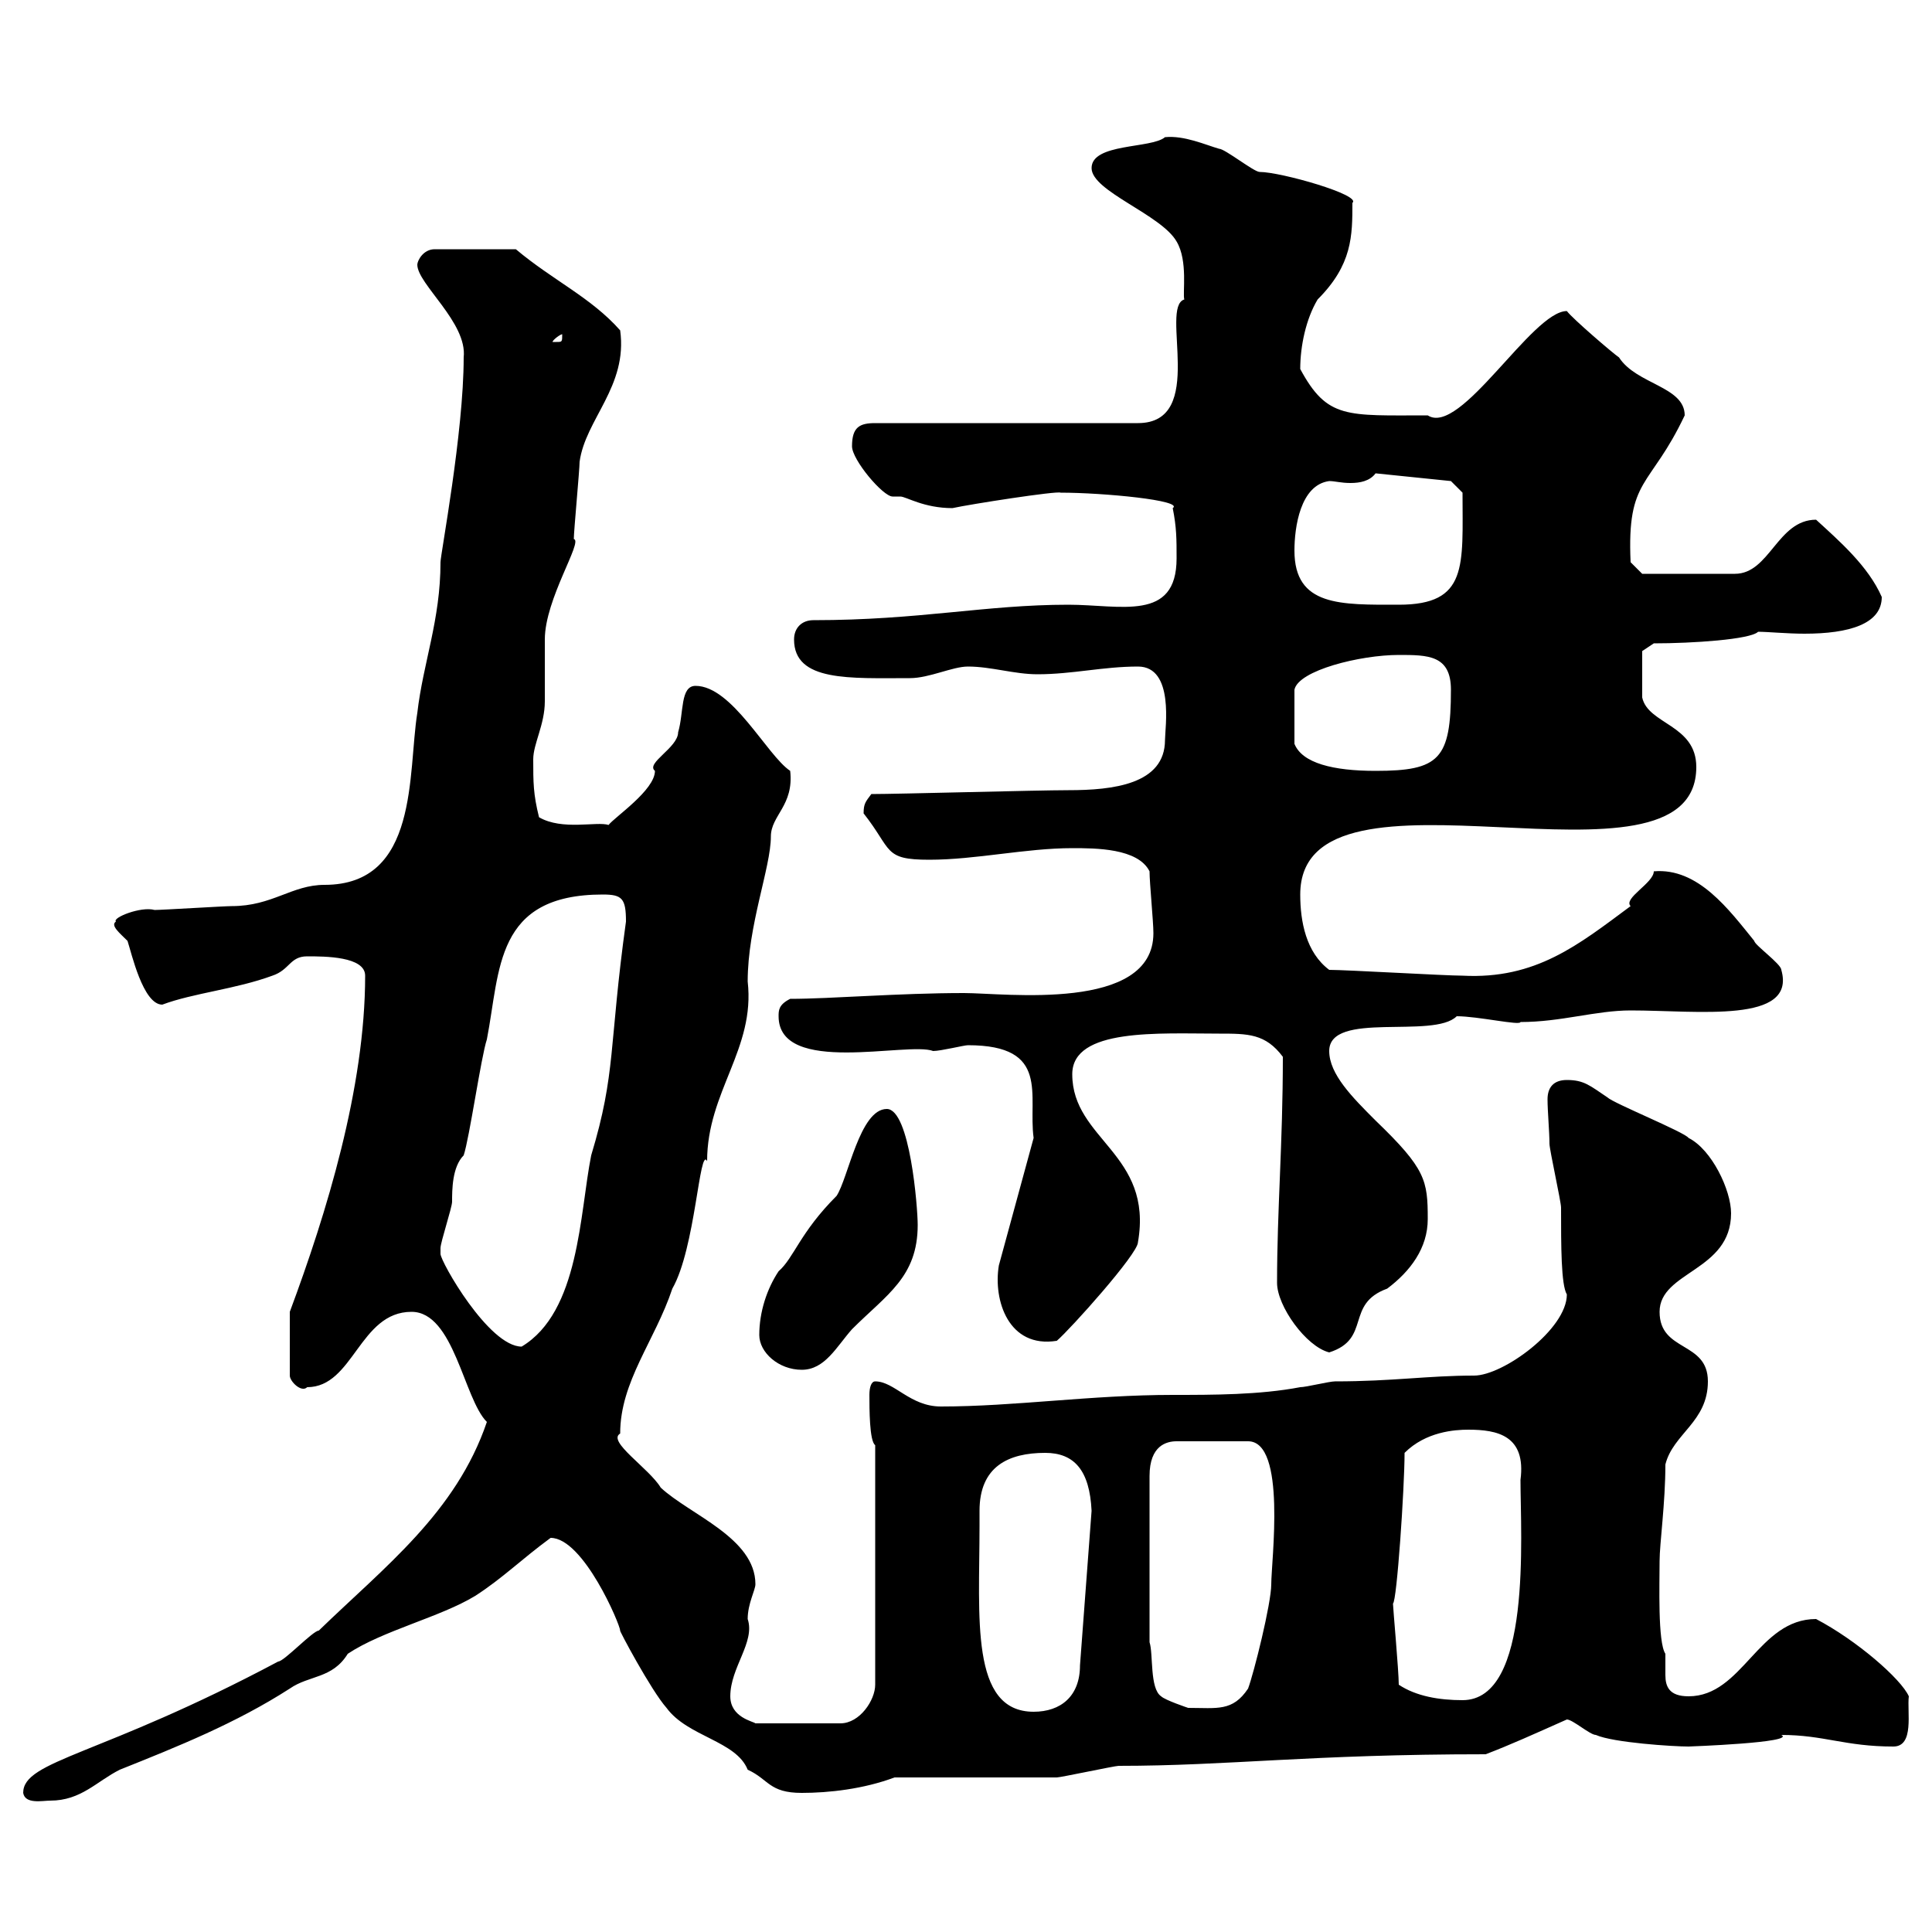 <svg xmlns="http://www.w3.org/2000/svg" xmlns:xlink="http://www.w3.org/1999/xlink" width="300" height="300"><path d="M3.60 278.40C3.90 280.20 6.60 279.60 7.80 279.60C12.60 279.60 15 276.60 18.60 274.80C27.60 271.20 36.60 267.60 45 262.20C48 260.10 51.60 260.70 54 256.80C59.40 253.20 68.40 251.10 73.80 247.80C78 245.10 81 242.10 85.50 238.80C90.60 238.80 96.30 252.30 96.30 253.20C96 252.90 101.10 262.50 103.50 265.20C106.80 269.70 114.30 270.30 116.10 274.80C119.40 276.30 119.40 278.40 124.50 278.40C128.70 278.40 134.10 277.80 138.90 276C142.50 276 160.50 276 164.10 276C164.70 276 173.10 274.20 173.70 274.20C190.80 274.20 203.40 272.40 230.70 272.40C234.60 270.90 237.90 269.40 243.30 267C244.20 267 246.90 269.40 247.80 269.40C250.50 270.60 259.80 271.20 262.20 271.20C262.20 271.20 279 270.60 276.60 269.40C283.20 269.40 286.50 271.20 294 271.20C297.30 271.20 296.10 265.80 296.40 263.40C295.20 260.70 288.30 254.70 282 251.40C273 251.40 270.60 263.40 262.20 263.40C259.20 263.40 258.60 261.90 258.60 260.10C258.60 258.90 258.60 258 258.60 256.80C257.40 255 257.70 246 257.70 242.40C257.70 239.70 258.60 233.40 258.60 227.40C259.80 222.60 265.20 220.80 265.20 214.50C265.20 208.20 257.70 210 257.70 203.70C257.70 197.40 268.80 197.40 268.80 188.40C268.80 184.80 265.80 178.50 262.20 176.70C261.60 175.80 250.50 171.30 249.60 170.40C246.90 168.60 246 167.70 243.30 167.70C241.20 167.70 240.30 168.90 240.30 170.70C240.30 172.50 240.60 175.80 240.60 177.60C240.60 178.50 242.40 186.60 242.40 187.50C242.40 193.50 242.40 199.50 243.30 201C243.30 206.40 233.40 213.60 228.90 213.60C221.70 213.60 216.30 214.50 207.30 214.50C206.40 214.50 202.80 215.40 201.90 215.40C195.60 216.60 188.40 216.60 182.10 216.60C169.50 216.60 157.50 218.40 146.10 218.40C141.30 218.40 138.90 214.50 135.90 214.50C135.30 214.50 135 215.40 135 216.60C135 218.70 135 223.80 135.90 224.40L135.90 261.60C135.90 264 133.50 267.60 130.50 267.60L117.30 267.60C117 267.30 113.40 266.70 113.40 263.40C113.40 258.90 117.30 255 116.10 251.40C116.10 249 117.30 246.90 117.30 246C117.30 238.80 107.10 235.20 102.60 231C100.80 228 94.20 223.80 96.30 222.60C96.30 214.50 101.70 208.20 104.40 200.10C108 193.80 108.60 177.90 109.80 180.30C109.80 169.50 117.30 162.90 116.10 152.40C116.10 143.70 119.70 134.70 119.70 129.90C119.70 126.60 123.30 125.10 122.70 119.70C119.10 117.30 113.70 106.50 108 106.50C105.60 106.50 106.20 110.70 105.30 113.70C105.30 116.10 100.20 118.50 101.70 119.70C101.70 122.70 95.40 126.90 94.50 128.10C92.70 127.50 87.30 129 83.70 126.90C82.80 123.30 82.80 121.50 82.80 117.90C82.80 115.50 84.60 112.50 84.60 108.90C84.60 108.30 84.60 99.90 84.60 99.30C84.60 93 90.60 84 89.10 83.70C89.10 82.50 90 72.90 90 71.70C90.90 65.10 97.50 60 96.30 51.30C91.80 46.20 85.80 43.50 80.10 38.70L67.50 38.70C65.70 38.70 64.80 40.50 64.80 41.10C64.80 44.10 72.60 50.10 72 55.50C72 67.20 68.40 86.10 68.40 87.30C68.40 96.30 65.70 102.90 64.80 110.70C63.30 120 65.10 137.40 50.40 137.40C45.30 137.40 42.30 140.70 36 140.70C34.80 140.70 25.20 141.30 24 141.30C21.90 140.70 17.40 142.50 18 143.10C17.10 143.70 18.60 144.90 19.80 146.10C20.40 147.90 22.20 156 25.20 156C30 154.20 36.60 153.60 42.30 151.50C45 150.60 45 148.50 47.70 148.50C50.40 148.50 56.70 148.50 56.70 151.50C56.70 168.90 50.70 188.40 45 203.70L45 213.60C45 214.50 46.80 216.30 47.70 215.40C54.90 215.40 55.80 203.70 63.90 203.70C70.50 203.70 72 217.20 75.60 220.80C70.80 234.90 59.70 243.30 49.50 253.20C48.60 253.20 44.10 258 43.20 258C15.60 272.70 3.60 273.30 3.60 278.40ZM152.10 237C152.10 236.40 152.10 235.50 152.10 234.60C152.10 227.70 156.60 225.60 162.30 225.60C166.80 225.60 169.20 228.30 169.50 234.60L167.70 258.60C167.70 263.40 164.70 265.80 160.50 265.80C150.60 265.80 152.10 251.10 152.10 237ZM178.50 255L178.50 229.20C178.50 224.40 181.20 223.80 182.70 223.80L193.80 223.80C199.80 223.80 197.40 242.40 197.40 246C197.40 249 194.70 259.80 193.80 262.20C191.40 265.80 189 265.20 184.50 265.20C184.50 265.20 180.90 264 180.30 263.40C178.50 262.20 179.10 256.80 178.50 255ZM217.20 261.60C217.20 259.50 216.30 249.60 216.30 249C216.90 248.70 218.10 231 218.10 225.60C221.40 222.30 225.90 222 228 222C232.50 222 237 222.90 236.10 229.80C236.10 238.50 237.90 264 227.10 264C223.50 264 219.90 263.40 217.20 261.60ZM117.90 207.30C117.90 210 120.90 212.70 124.50 212.70C128.10 212.70 129.90 209.10 132.30 206.40C137.70 201 142.50 198.30 142.50 190.20C142.50 187.50 141.30 172.20 137.70 172.20C133.50 172.20 131.70 183 129.90 185.70C124.20 191.40 123.30 195.30 120.90 197.40C119.10 200.10 117.90 203.70 117.90 207.30ZM198.30 199.20C198.30 202.80 202.80 209.10 206.40 210C213 207.90 208.80 202.50 215.40 200.10C219 197.40 221.70 193.80 221.70 189.30C221.70 183.30 221.40 181.50 213.60 174C210 170.40 206.40 166.80 206.40 163.20C206.40 156.90 222.60 161.40 226.20 157.80C229.50 157.80 236.10 159.30 236.10 158.70C242.40 158.70 247.80 156.90 253.20 156.90C263.70 156.90 279 159 276.60 150.60C276.60 149.70 272.40 146.70 272.40 146.10C268.50 141.30 263.70 134.70 256.80 135.30C256.80 137.10 252 139.50 253.20 140.70C245.10 146.70 238.50 152.10 227.10 151.50C224.40 151.50 209.10 150.60 206.40 150.60C202.80 147.90 201.90 143.10 201.90 138.90C201.90 115.50 263.40 141 263.40 119.10C263.40 112.50 255.90 112.50 255 108.30C255 104.70 255 101.40 255 101.10L256.80 99.90C262.80 99.90 271.80 99.30 273 98.10C274.50 98.10 277.50 98.40 280.20 98.40C287.10 98.40 292.20 96.90 292.20 92.70C290.10 87.90 285.60 84 282 80.70C276 80.70 274.80 89.10 269.40 89.10L255 89.10L253.20 87.30C252.60 74.10 256.20 75.90 261.60 64.50C261.60 60 254.10 59.70 251.40 55.50C250.50 54.90 244.20 49.50 243.30 48.30C237.90 48.30 226.80 67.80 221.70 64.50C209.10 64.50 206.10 65.10 201.90 57.30C201.90 53.70 202.80 49.50 204.60 46.50C210 41.10 210 36.60 210 31.50C211.50 30.30 198.90 26.70 195.60 26.70C194.70 26.70 190.20 23.10 189.30 23.10C187.20 22.50 183.90 21 180.90 21.30C178.80 23.10 169.50 22.20 169.50 26.10C169.50 29.70 180.30 33.30 182.70 37.50C184.50 40.50 183.60 45.60 183.90 46.50C180 47.70 187.50 65.70 176.70 65.70L135.90 65.70C133.50 65.70 132.30 66.30 132.30 69.30C132.30 71.40 137.10 77.10 138.60 77.10C138.90 77.10 139.20 77.10 139.80 77.10C140.70 77.10 143.40 78.90 147.90 78.90C150.60 78.30 164.10 76.20 164.70 76.50C171.30 76.50 183.90 77.70 182.10 78.90C182.70 81.90 182.70 83.70 182.70 86.70C182.70 96.60 174 93.90 165.90 93.90C153 93.90 142.80 96.30 126.30 96.30C124.50 96.30 123.30 97.50 123.30 99.30C123.30 105.90 132 105.30 141.30 105.30C144.30 105.30 147.90 103.50 150.30 103.50C153.90 103.50 157.50 104.70 161.10 104.70C166.50 104.70 171.30 103.50 176.70 103.50C182.40 103.50 180.90 113.10 180.90 114.90C180.90 121.80 172.80 122.70 165.90 122.70C161.10 122.70 139.50 123.30 135.30 123.30C134.40 124.50 134.10 124.80 134.10 126.30C138.60 132 137.10 133.50 144.30 133.50C151.50 133.50 159.30 131.70 166.50 131.70C170.10 131.70 176.70 131.70 178.50 135.30C178.50 137.10 179.10 143.10 179.10 144.90C179.10 157.20 156 154.20 149.70 154.20C139.50 154.20 129 155.10 122.70 155.10C120.90 156 120.90 156.90 120.90 157.80C120.90 167.10 141 161.70 144.90 163.20C146.10 163.20 149.70 162.30 150.30 162.30C163.20 162.30 159.60 170.10 160.50 176.70L155.10 196.50C154.20 201.90 156.60 209.40 164.10 208.20C166.20 206.40 176.70 194.70 176.70 192.90C179.10 179.10 166.50 177 166.50 166.80C166.50 159.60 180 160.50 189.30 160.50C193.80 160.50 196.50 160.50 199.20 164.10C199.20 177.60 198.30 187.80 198.30 199.20ZM68.40 194.70C68.40 194.70 68.40 193.80 68.40 193.80C68.40 192.90 70.20 187.50 70.20 186.60C70.20 184.80 70.20 181.20 72 179.40C72.90 176.70 74.70 164.10 75.60 161.40C77.70 150.60 76.80 138.90 93.60 138.90C96.60 138.90 97.20 139.50 97.20 143.10C94.50 162.60 95.70 166.50 91.80 179.40C90 188.40 90 203.70 81 209.10C75.90 209.10 68.40 195.90 68.40 194.70ZM217.20 101.70C221.70 101.70 225.30 101.70 225.30 107.10C225.30 117.90 223.50 119.70 213.60 119.70C207 119.70 202.20 118.50 201 115.50L201 107.10C201.60 104.10 211.20 101.70 217.20 101.70ZM201 85.50C201 81.90 201.90 75.30 206.40 74.70C207.30 74.70 208.20 75 209.70 75C211.20 75 212.70 74.70 213.60 73.50L225.30 74.70L227.10 76.50C227.10 87.90 228 93.90 217.20 93.90C208.20 93.90 201 94.20 201 85.50ZM87.30 51.90C87.30 53.10 87.30 53.10 86.40 53.10C86.40 53.10 85.80 53.10 85.80 53.10C85.80 52.80 87 51.90 87.30 51.90C87.30 51.90 87.30 51.90 87.30 51.90Z"/></svg>